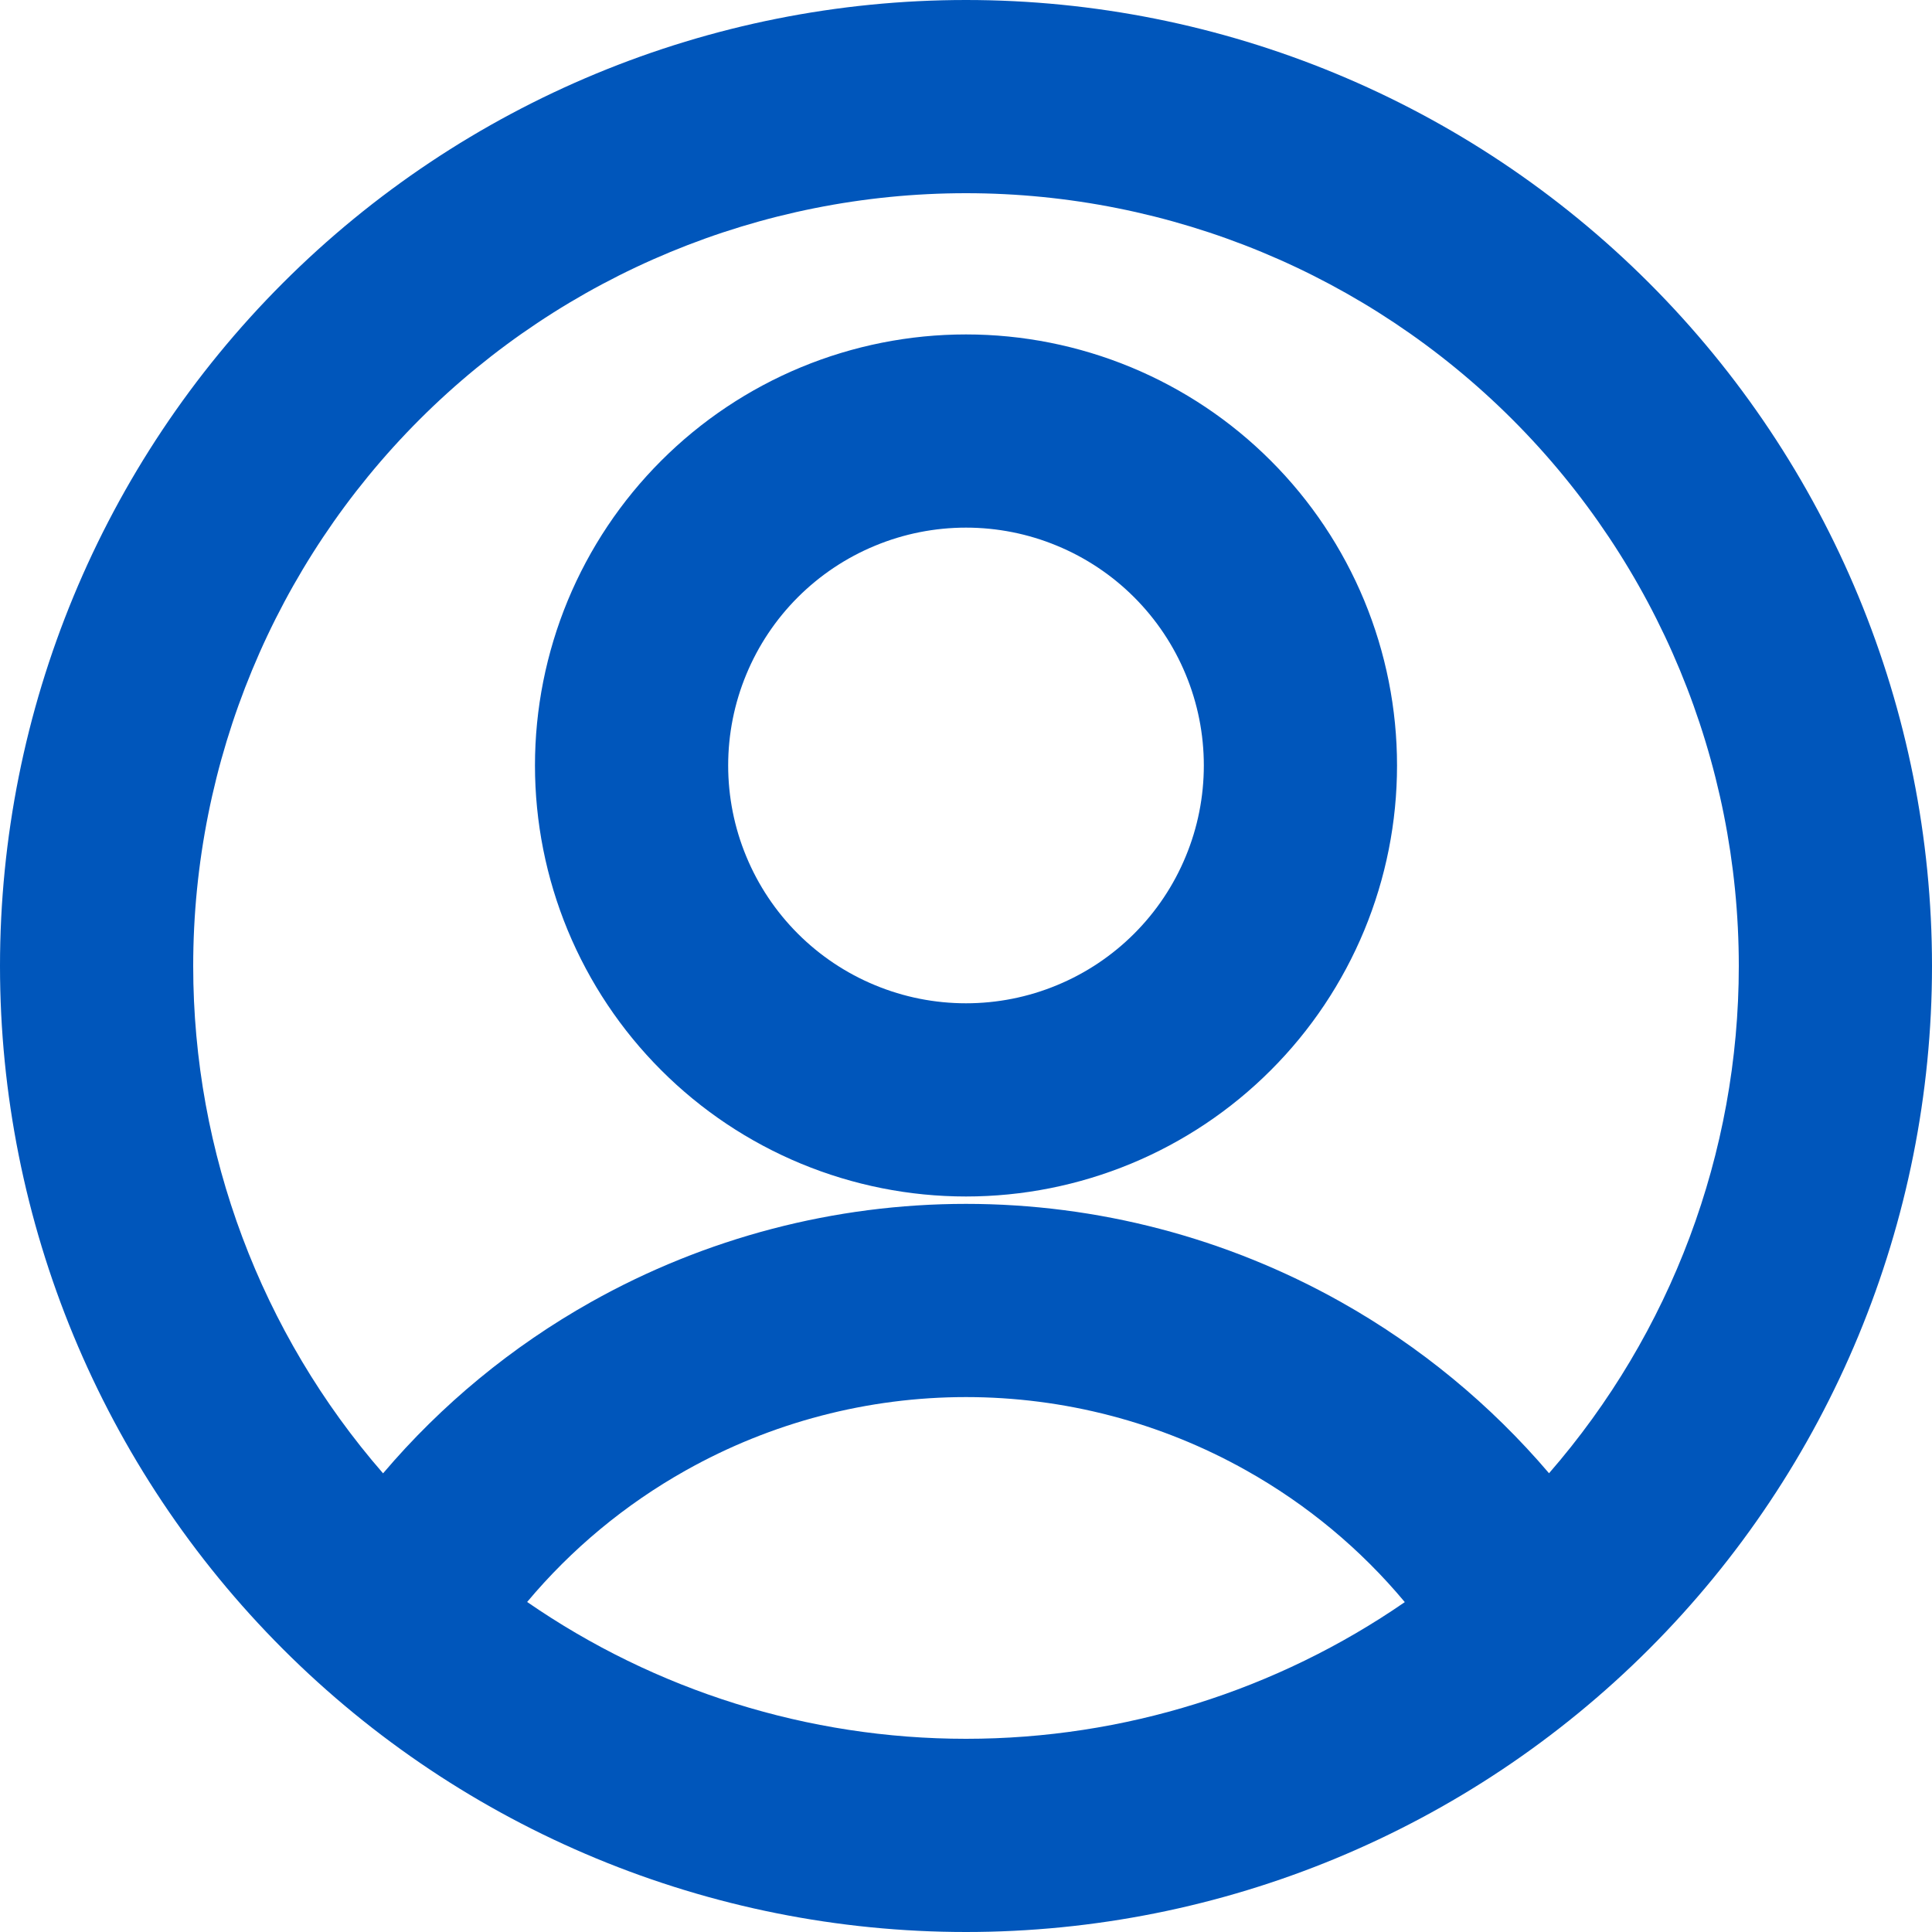 <svg width="40" height="40" viewBox="0 0 40 40" fill="none" xmlns="http://www.w3.org/2000/svg">
<path fill-rule="evenodd" clip-rule="evenodd" d="M20 0C25.304 0 30.391 2.107 34.142 5.858C37.893 9.609 40 14.696 40 20C40 25.304 37.893 30.391 34.142 34.142C30.391 37.893 25.304 40 20 40C14.696 40 9.609 37.893 5.858 34.142C2.107 30.391 0 25.304 0 20C0 14.696 2.107 9.609 5.858 5.858C9.609 2.107 14.696 0 20 0ZM20 28.925C17.967 28.925 15.969 29.448 14.197 30.444C12.942 31.148 11.831 32.072 10.914 33.167C13.567 35 16.732 36 20 36C23.268 36 26.433 35 29.085 33.17C28.169 32.072 27.058 31.148 25.803 30.444C24.031 29.448 22.033 28.925 20 28.925ZM20 4C15.757 4 11.687 5.686 8.686 8.686C5.686 11.687 4 15.757 4 20C4 23.873 5.404 27.601 7.931 30.504C9.14 29.08 10.598 27.877 12.238 26.956C14.608 25.625 17.281 24.925 20 24.925C22.719 24.925 25.392 25.625 27.762 26.956C29.402 27.877 30.86 29.08 32.071 30.502C34.596 27.601 36 23.873 36 20C36 15.757 34.314 11.687 31.314 8.686C28.313 5.686 24.244 4 20 4ZM20 6.924C21.172 6.924 22.332 7.155 23.415 7.603C24.498 8.052 25.482 8.709 26.31 9.538C27.139 10.366 27.796 11.35 28.245 12.433C28.693 13.516 28.924 14.676 28.924 15.848C28.924 17.02 28.693 18.18 28.245 19.263C27.796 20.346 27.139 21.33 26.31 22.158C25.482 22.987 24.498 23.644 23.415 24.093C22.332 24.541 21.172 24.772 20 24.772C18.828 24.772 17.668 24.541 16.585 24.093C15.502 23.644 14.518 22.987 13.69 22.158C12.861 21.33 12.204 20.346 11.755 19.263C11.307 18.18 11.076 17.02 11.076 15.848C11.076 14.676 11.307 13.516 11.755 12.433C12.204 11.35 12.861 10.366 13.69 9.538C14.518 8.709 15.502 8.052 16.585 7.603C17.668 7.155 18.828 6.924 20 6.924ZM20 10.924C19.353 10.924 18.713 11.051 18.116 11.299C17.518 11.546 16.975 11.909 16.518 12.366C16.061 12.823 15.698 13.366 15.451 13.964C15.203 14.561 15.076 15.201 15.076 15.848C15.076 16.495 15.203 17.135 15.451 17.732C15.698 18.33 16.061 18.873 16.518 19.33C16.975 19.787 17.518 20.15 18.116 20.397C18.713 20.645 19.353 20.772 20 20.772C20.647 20.772 21.287 20.645 21.884 20.397C22.482 20.15 23.025 19.787 23.482 19.33C23.939 18.873 24.302 18.33 24.549 17.732C24.797 17.135 24.924 16.495 24.924 15.848C24.924 15.201 24.797 14.561 24.549 13.964C24.302 13.366 23.939 12.823 23.482 12.366C23.025 11.909 22.482 11.546 21.884 11.299C21.287 11.051 20.647 10.924 20 10.924Z" fill="#0056BB"/>
</svg>
